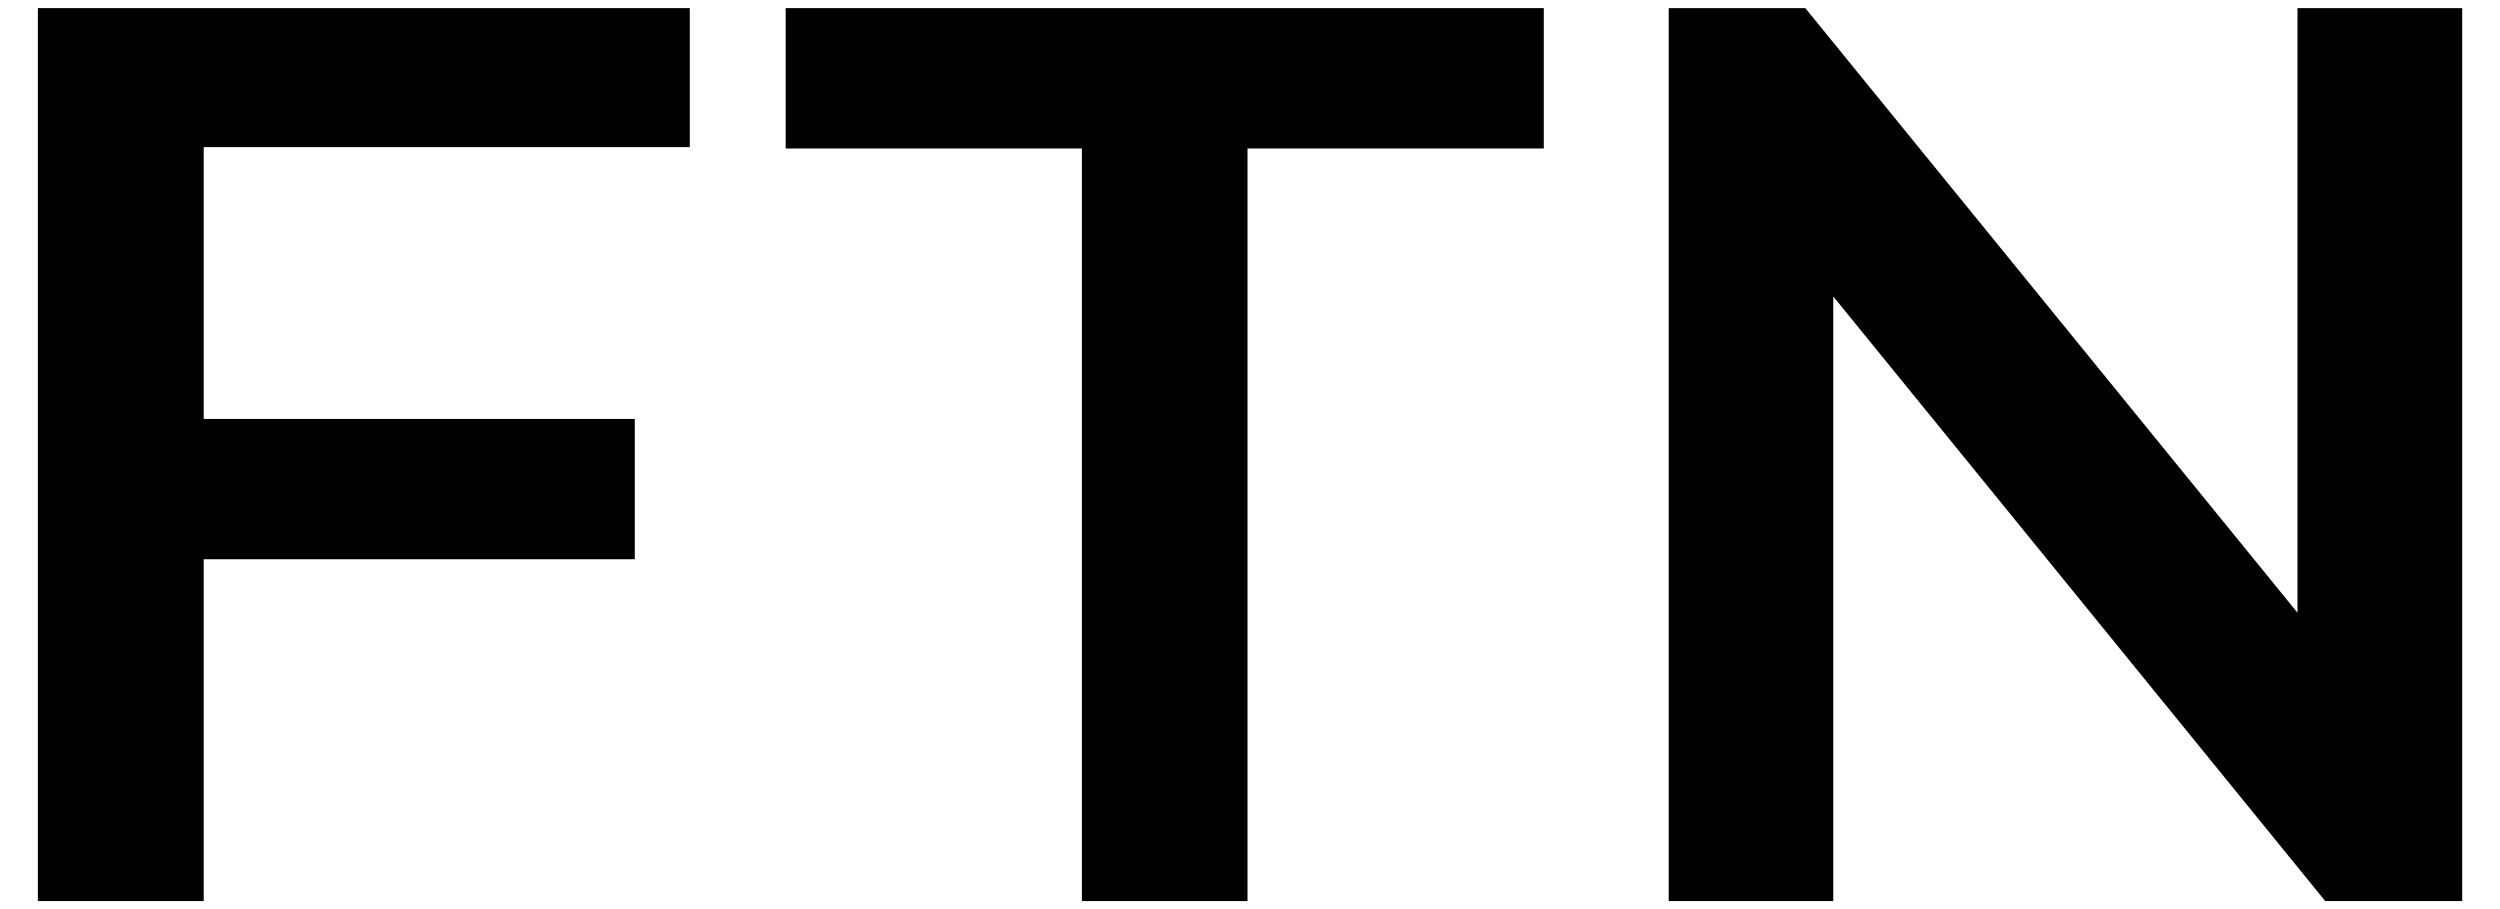 <svg width="33" height="12" viewBox="0 0 33 12" fill="none" xmlns="http://www.w3.org/2000/svg">
<g id="Layer 1">
<path id="Vector" d="M2.689 1.942V5.53H8.379V7.382H2.689V11.894H0.5V0.107H9.105V1.942H2.689Z" fill="black"/>
<path id="Vector_2" d="M14.281 1.96H10.371V0.107H20.378V1.96H16.467V11.894H14.281V1.96Z" fill="black"/>
<path id="Vector_3" d="M32.501 0.107V11.894H30.693L24.199 3.913V11.894H22.027V0.107H23.83L30.327 8.088V0.107H32.501Z" fill="black"/>
</g>
</svg>
